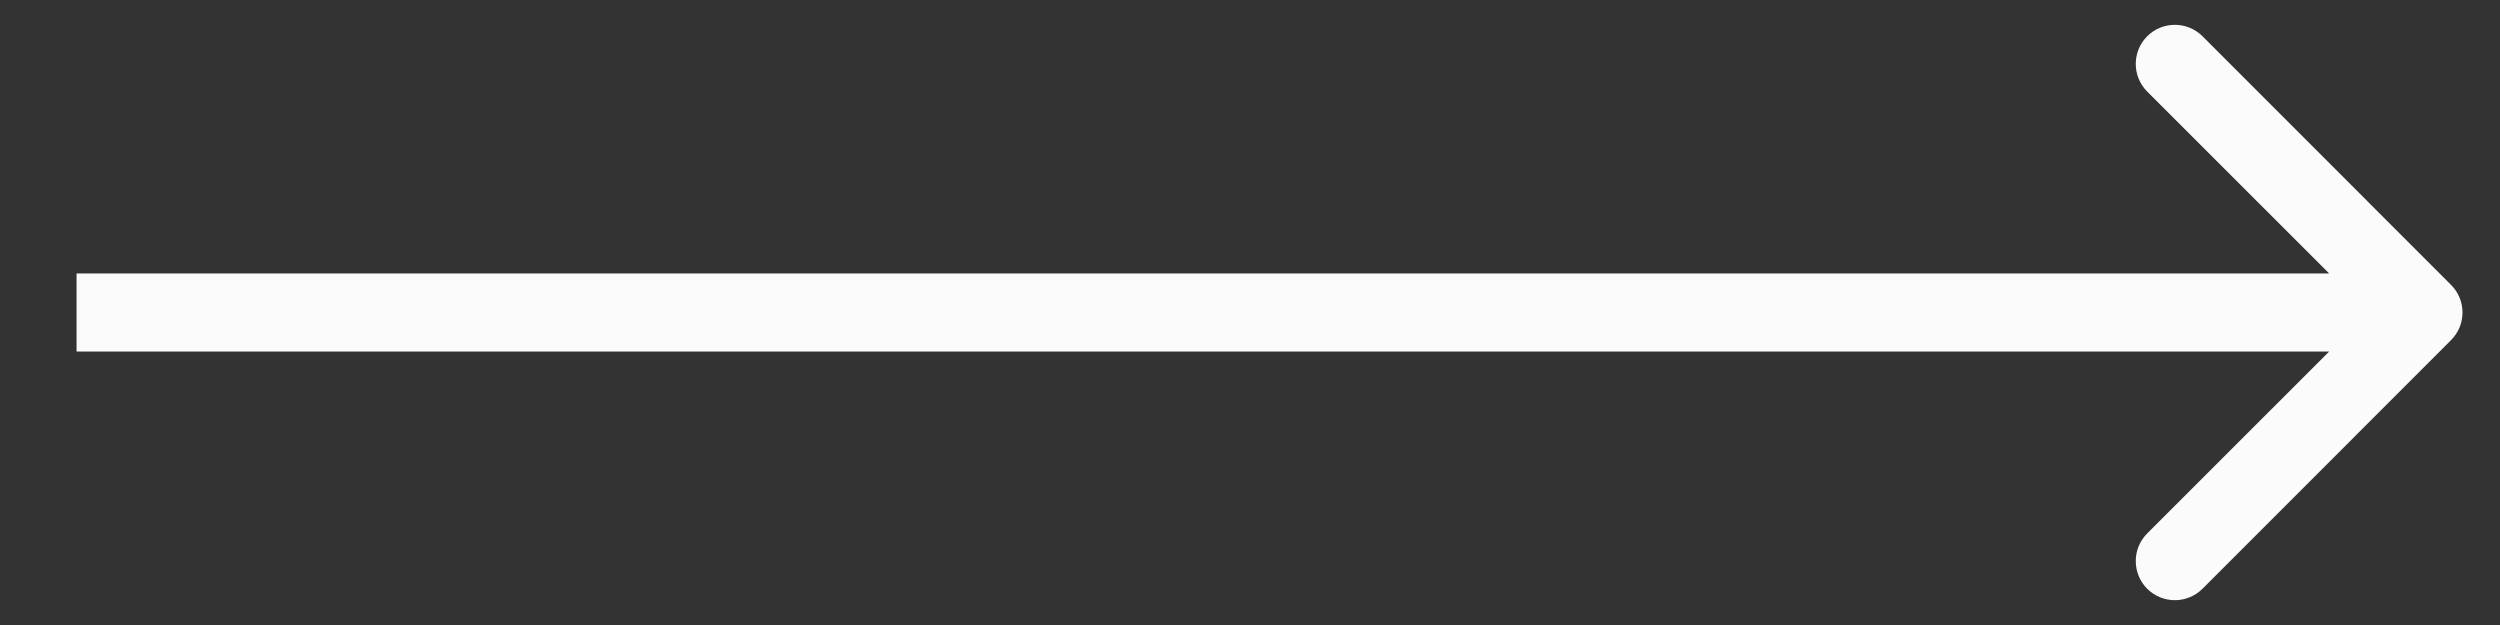 <?xml version="1.0" encoding="UTF-8"?> <svg xmlns="http://www.w3.org/2000/svg" width="32" height="8" viewBox="0 0 32 8" fill="none"><rect x="0" y="0" width="32" height="8" fill="#333333" stroke="none"/> <path d="M31.373 4.354C31.569 4.158 31.569 3.842 31.373 3.646L28.192 0.464C27.996 0.269 27.68 0.269 27.484 0.464C27.289 0.66 27.289 0.976 27.484 1.172L30.313 4L27.484 6.828C27.289 7.024 27.289 7.34 27.484 7.536C27.68 7.731 27.996 7.731 28.192 7.536L31.373 4.354ZM0.98 4.5H31.02V3.5H0.98V4.5Z" fill="#FBFBFB"></path> </svg> 